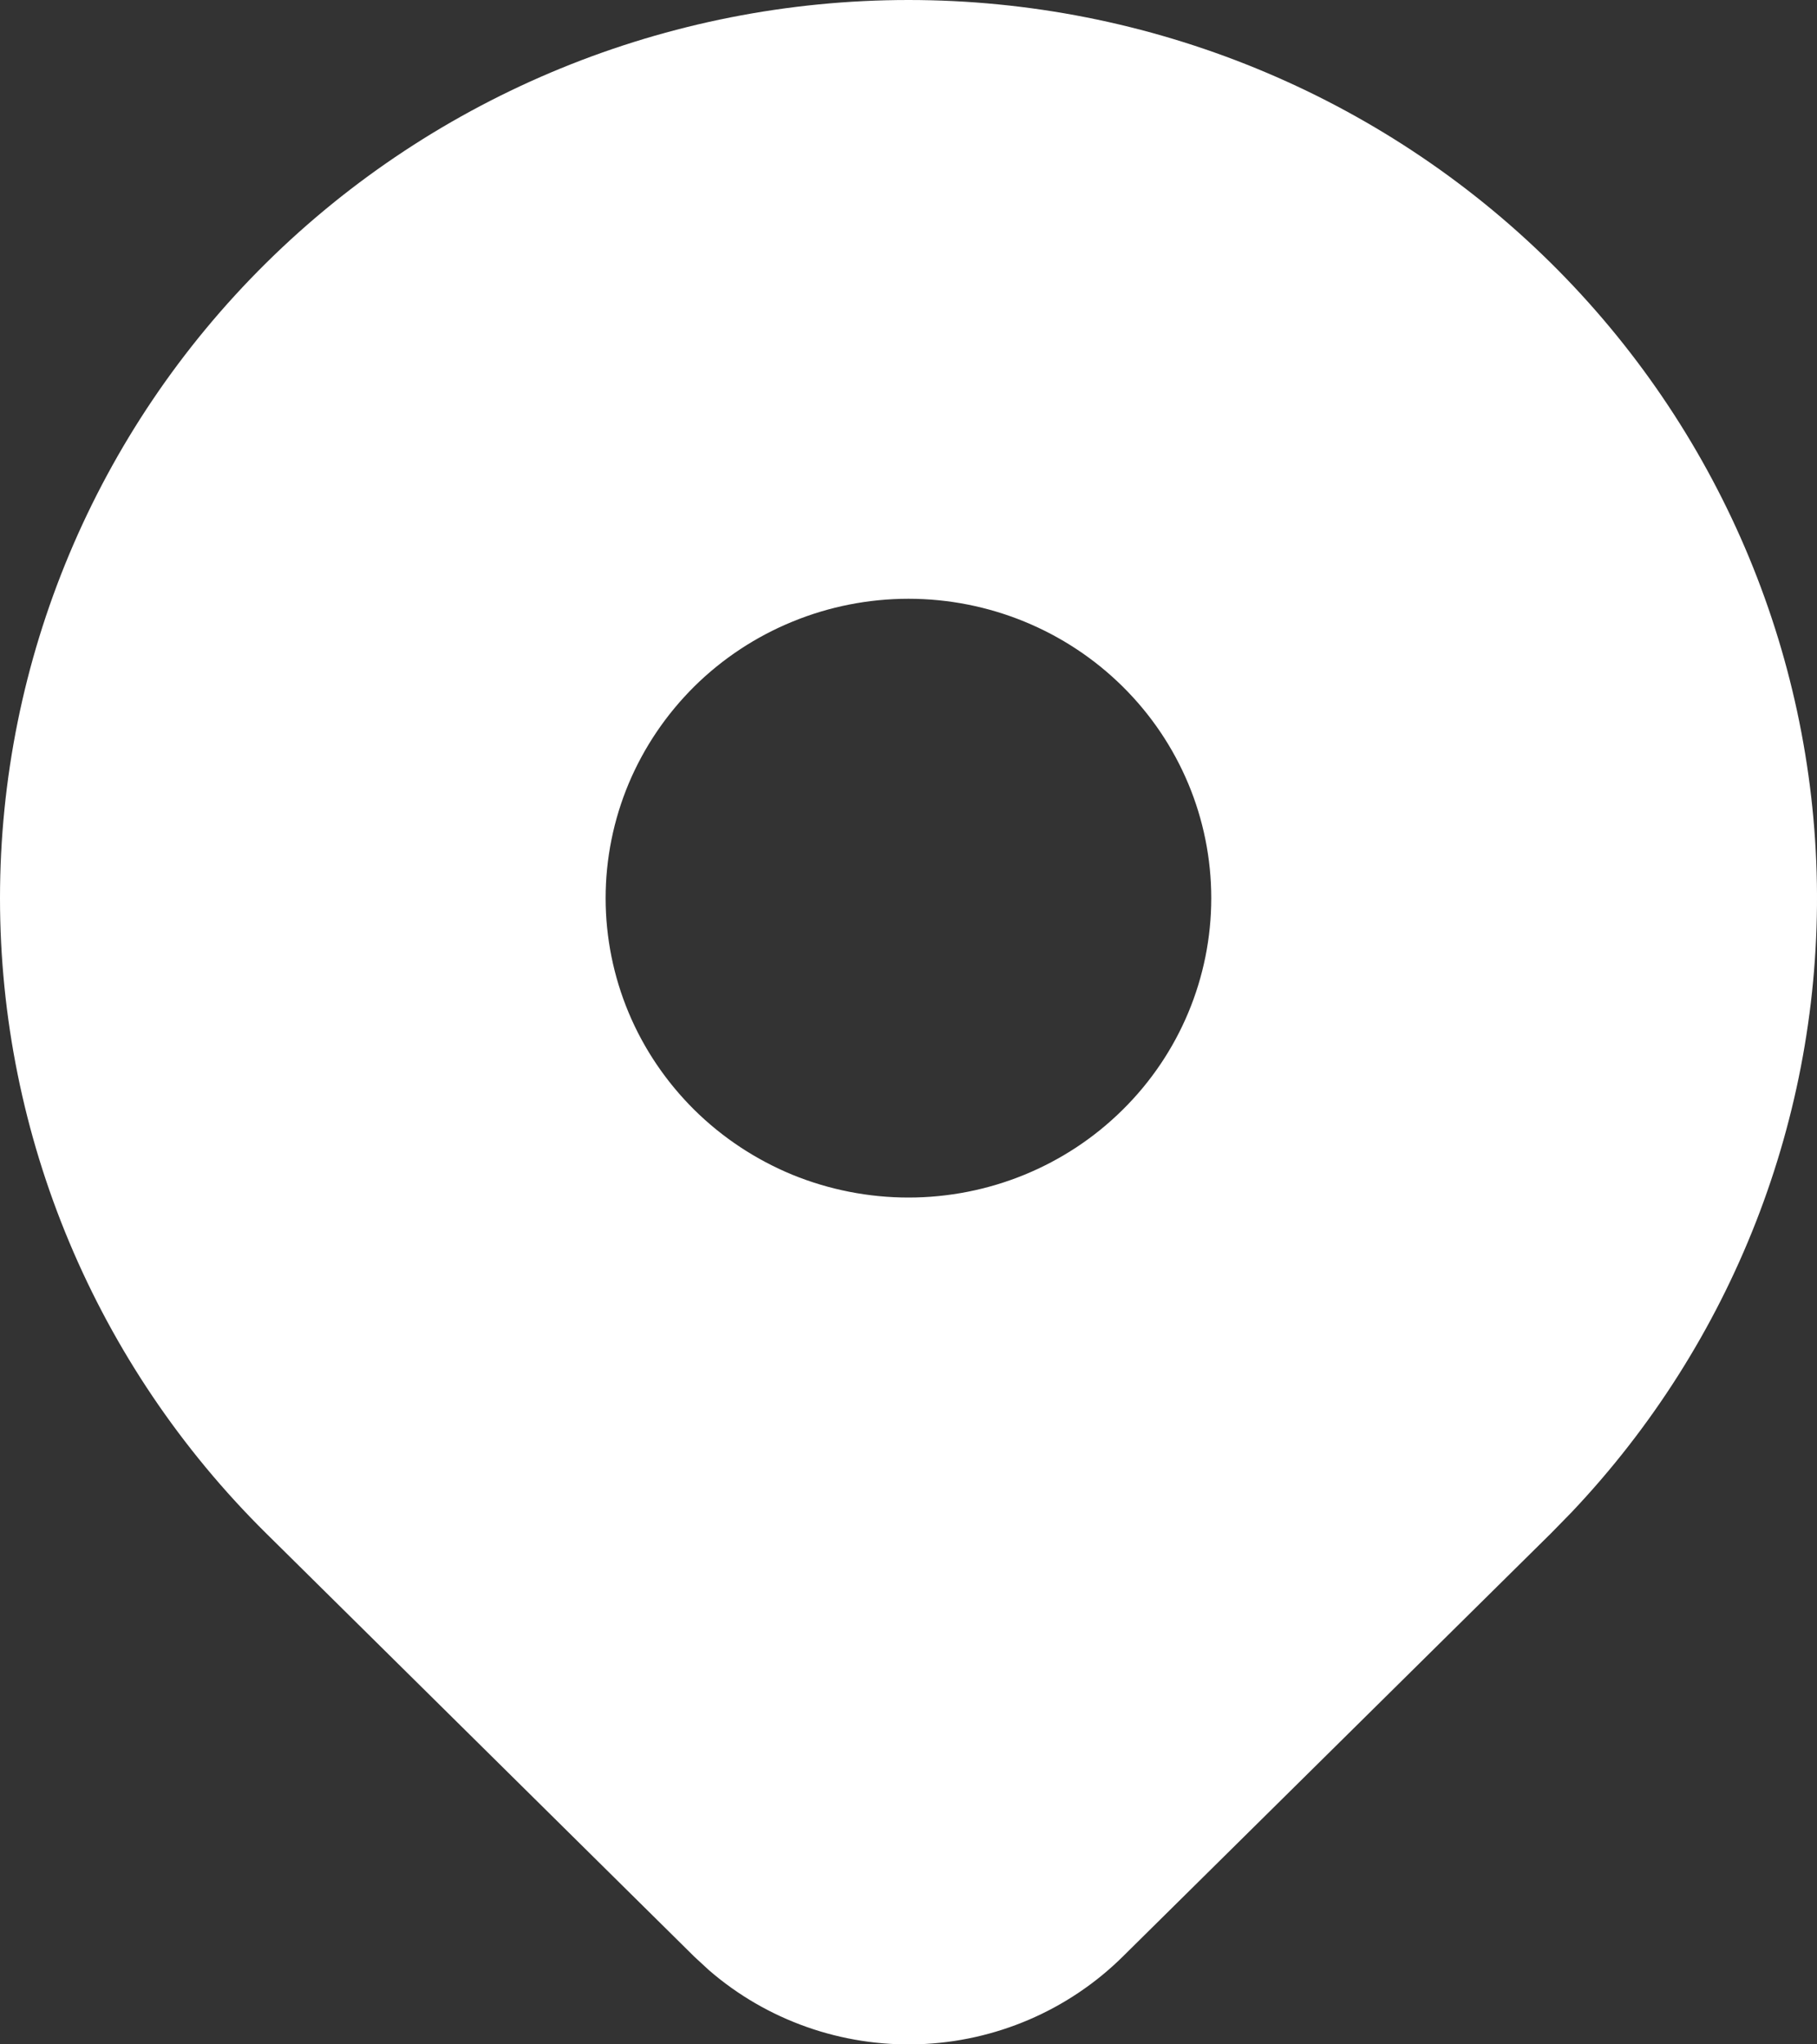 <svg width="16" height="18" viewBox="0 0 16 18" fill="none" xmlns="http://www.w3.org/2000/svg">
<rect x="0" y="0" width="16" height="18" fill="#333333" stroke="none"/>
<path d="M13.657 2.316C15.125 3.768 15.965 5.727 15.999 7.78C16.033 9.833 15.257 11.819 13.837 13.317L13.657 13.501L9.885 17.229C9.407 17.701 8.764 17.977 8.088 17.999C7.412 18.021 6.752 17.788 6.243 17.347L6.115 17.229L2.343 13.5C0.843 12.017 0 10.006 0 7.908C0 5.811 0.843 3.799 2.343 2.316C3.843 0.833 5.878 0 8 0C10.121 0 12.156 0.833 13.657 2.316ZM8 5.272C7.65 5.272 7.303 5.34 6.979 5.473C6.656 5.605 6.362 5.799 6.114 6.044C5.867 6.289 5.67 6.58 5.536 6.899C5.402 7.219 5.333 7.562 5.333 7.908C5.333 8.254 5.402 8.597 5.536 8.917C5.67 9.237 5.867 9.527 6.114 9.772C6.362 10.017 6.656 10.211 6.979 10.344C7.303 10.476 7.65 10.544 8 10.544C8.707 10.544 9.385 10.267 9.885 9.772C10.386 9.278 10.666 8.607 10.666 7.908C10.666 7.209 10.386 6.539 9.885 6.044C9.385 5.55 8.707 5.272 8 5.272Z" fill="white"/>
</svg>
